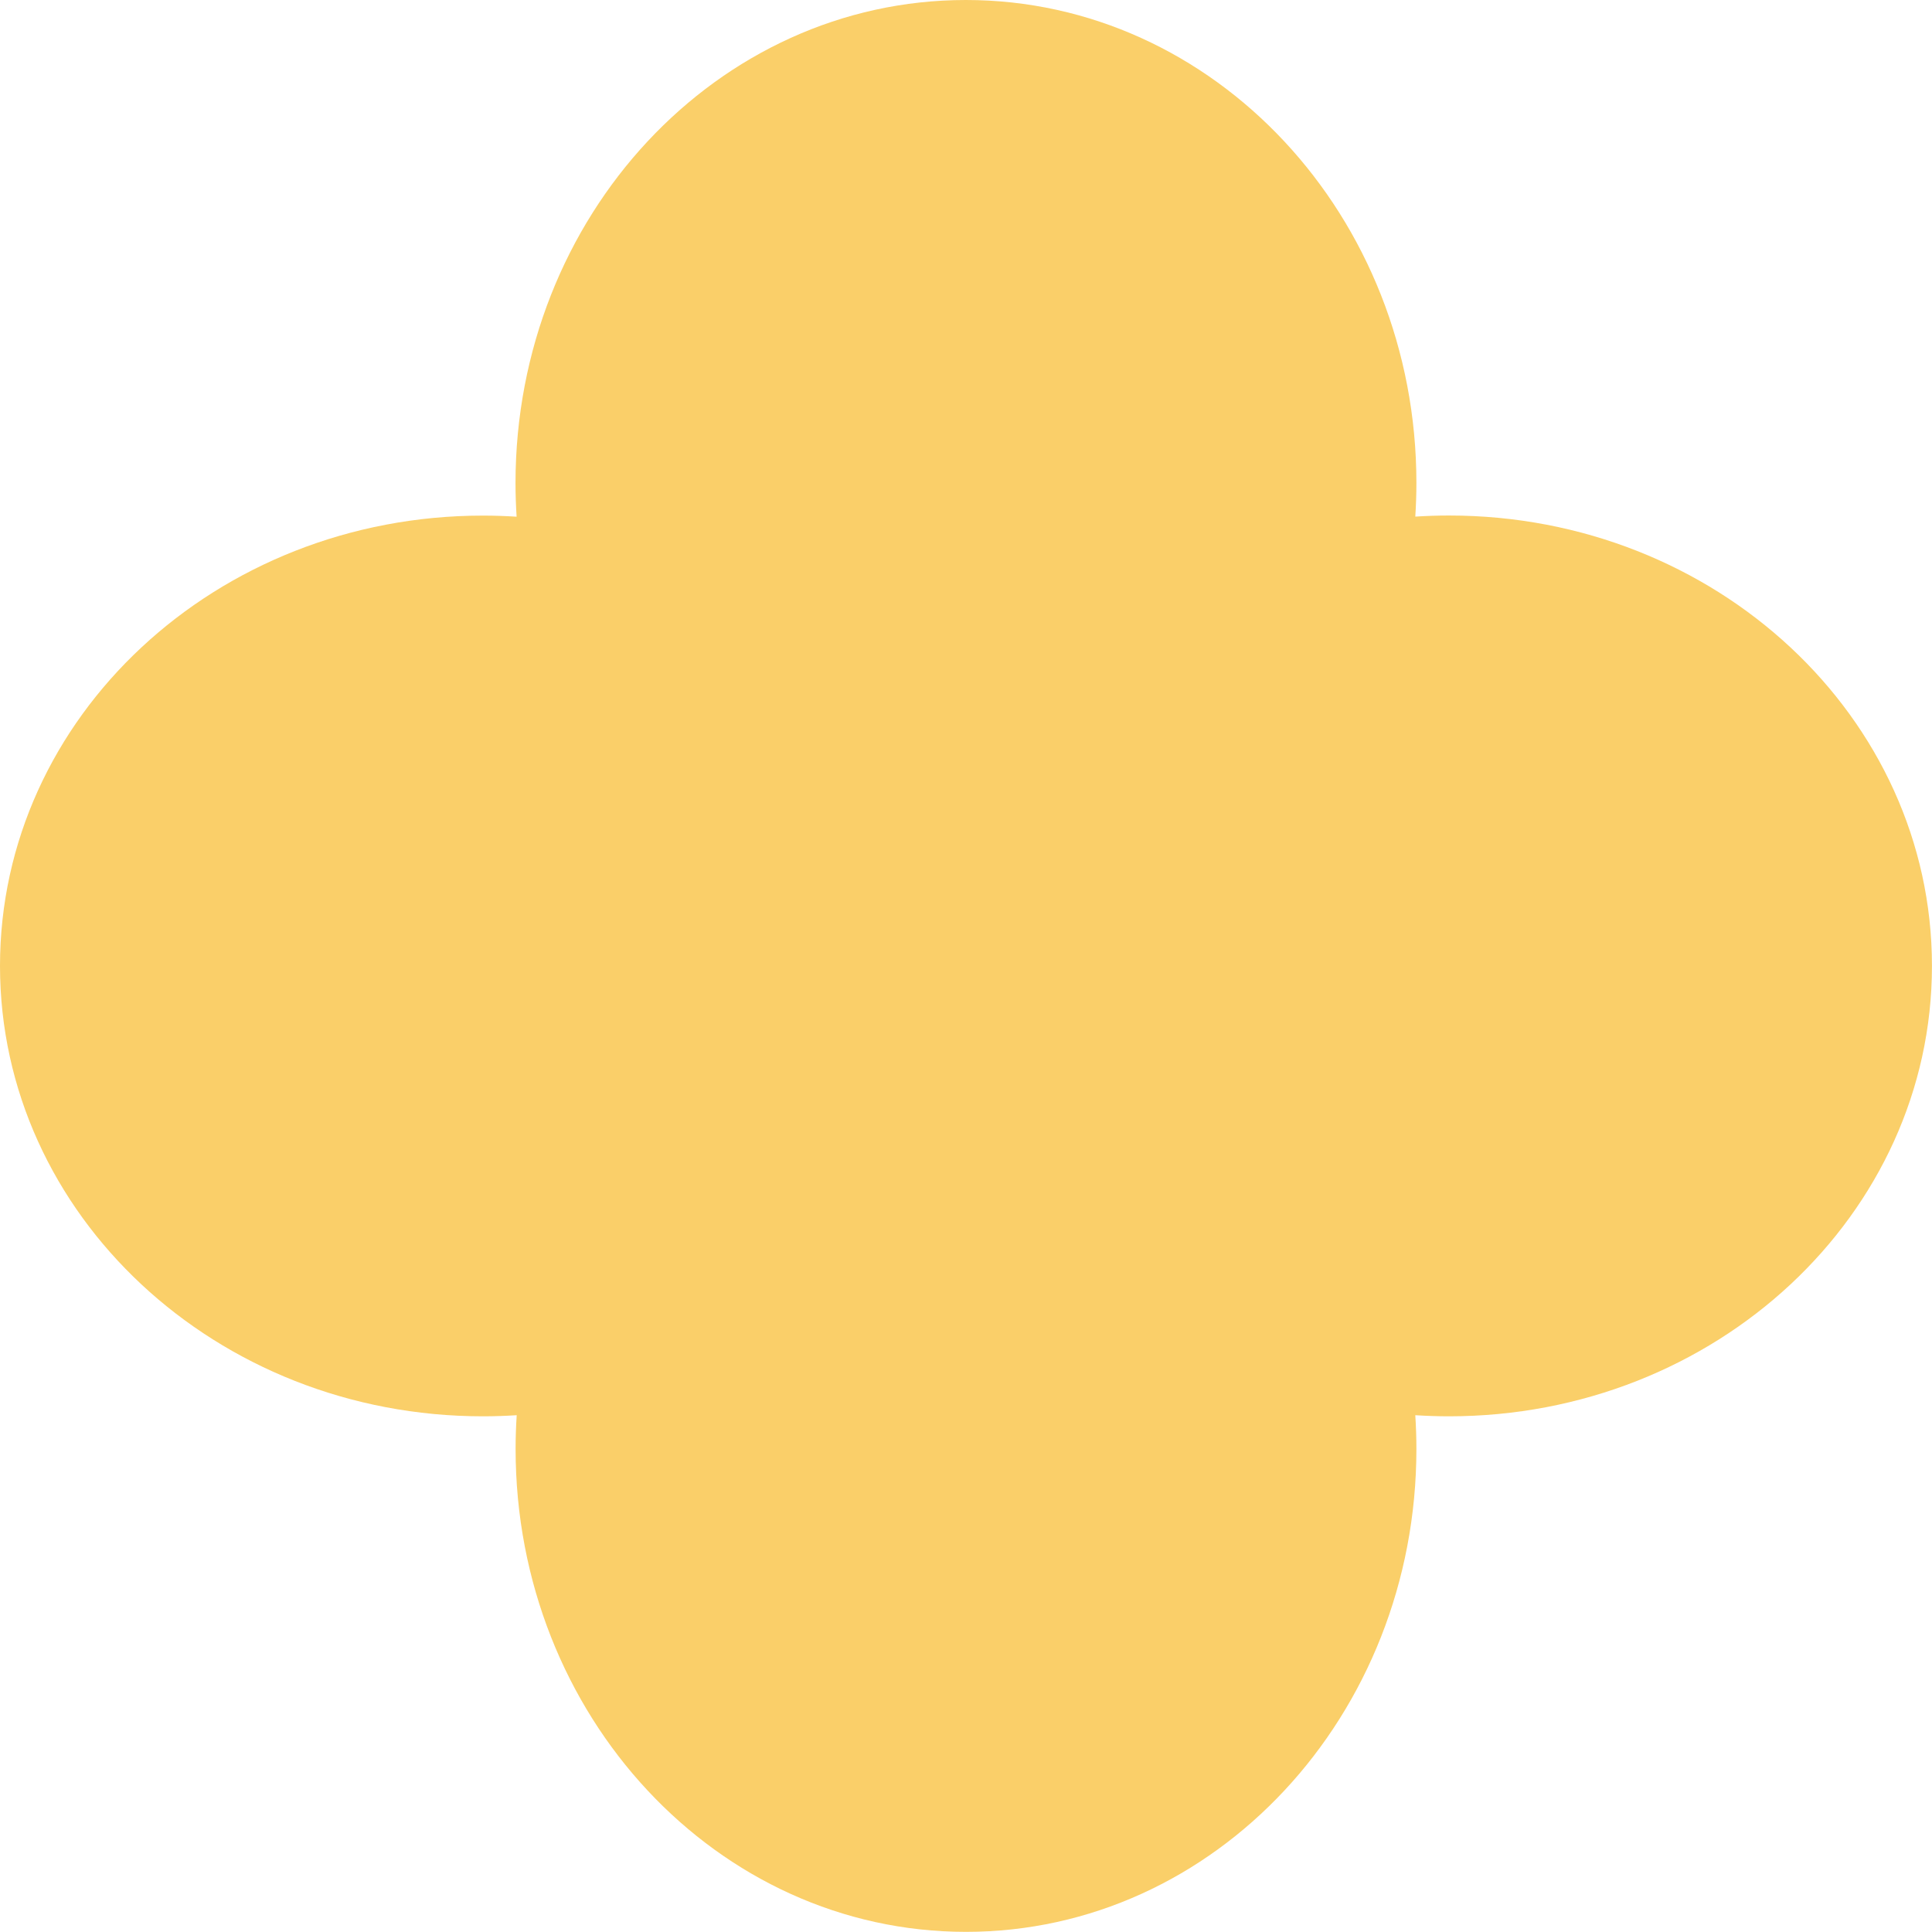 <svg xmlns="http://www.w3.org/2000/svg" viewBox="0 0 440.06 440.06"><defs><style>.cls-1{fill:#facf69;}</style></defs><g id="Layer_2" data-name="Layer 2"><g id="Layer_1-2" data-name="Layer 1"><path class="cls-1" d="M110,117.44c2.58,0,5.13.09,7.67.25-.16-2.54-.25-5.09-.25-7.67C117.44,49.26,163.37,0,220,0S322.62,49.26,322.62,110c0,2.58-.09,5.13-.25,7.67,2.54-.16,5.1-.25,7.68-.25,60.76,0,110,45.93,110,102.59s-49.25,102.59-110,102.59c-2.58,0-5.14-.09-7.68-.25.16,2.54.25,5.1.25,7.68,0,60.76-45.93,110-102.59,110s-102.59-49.25-102.59-110c0-2.58.09-5.14.25-7.68-2.54.16-5.09.25-7.67.25C49.26,322.62,0,276.69,0,220S49.26,117.44,110,117.44Z"/></g></g></svg>